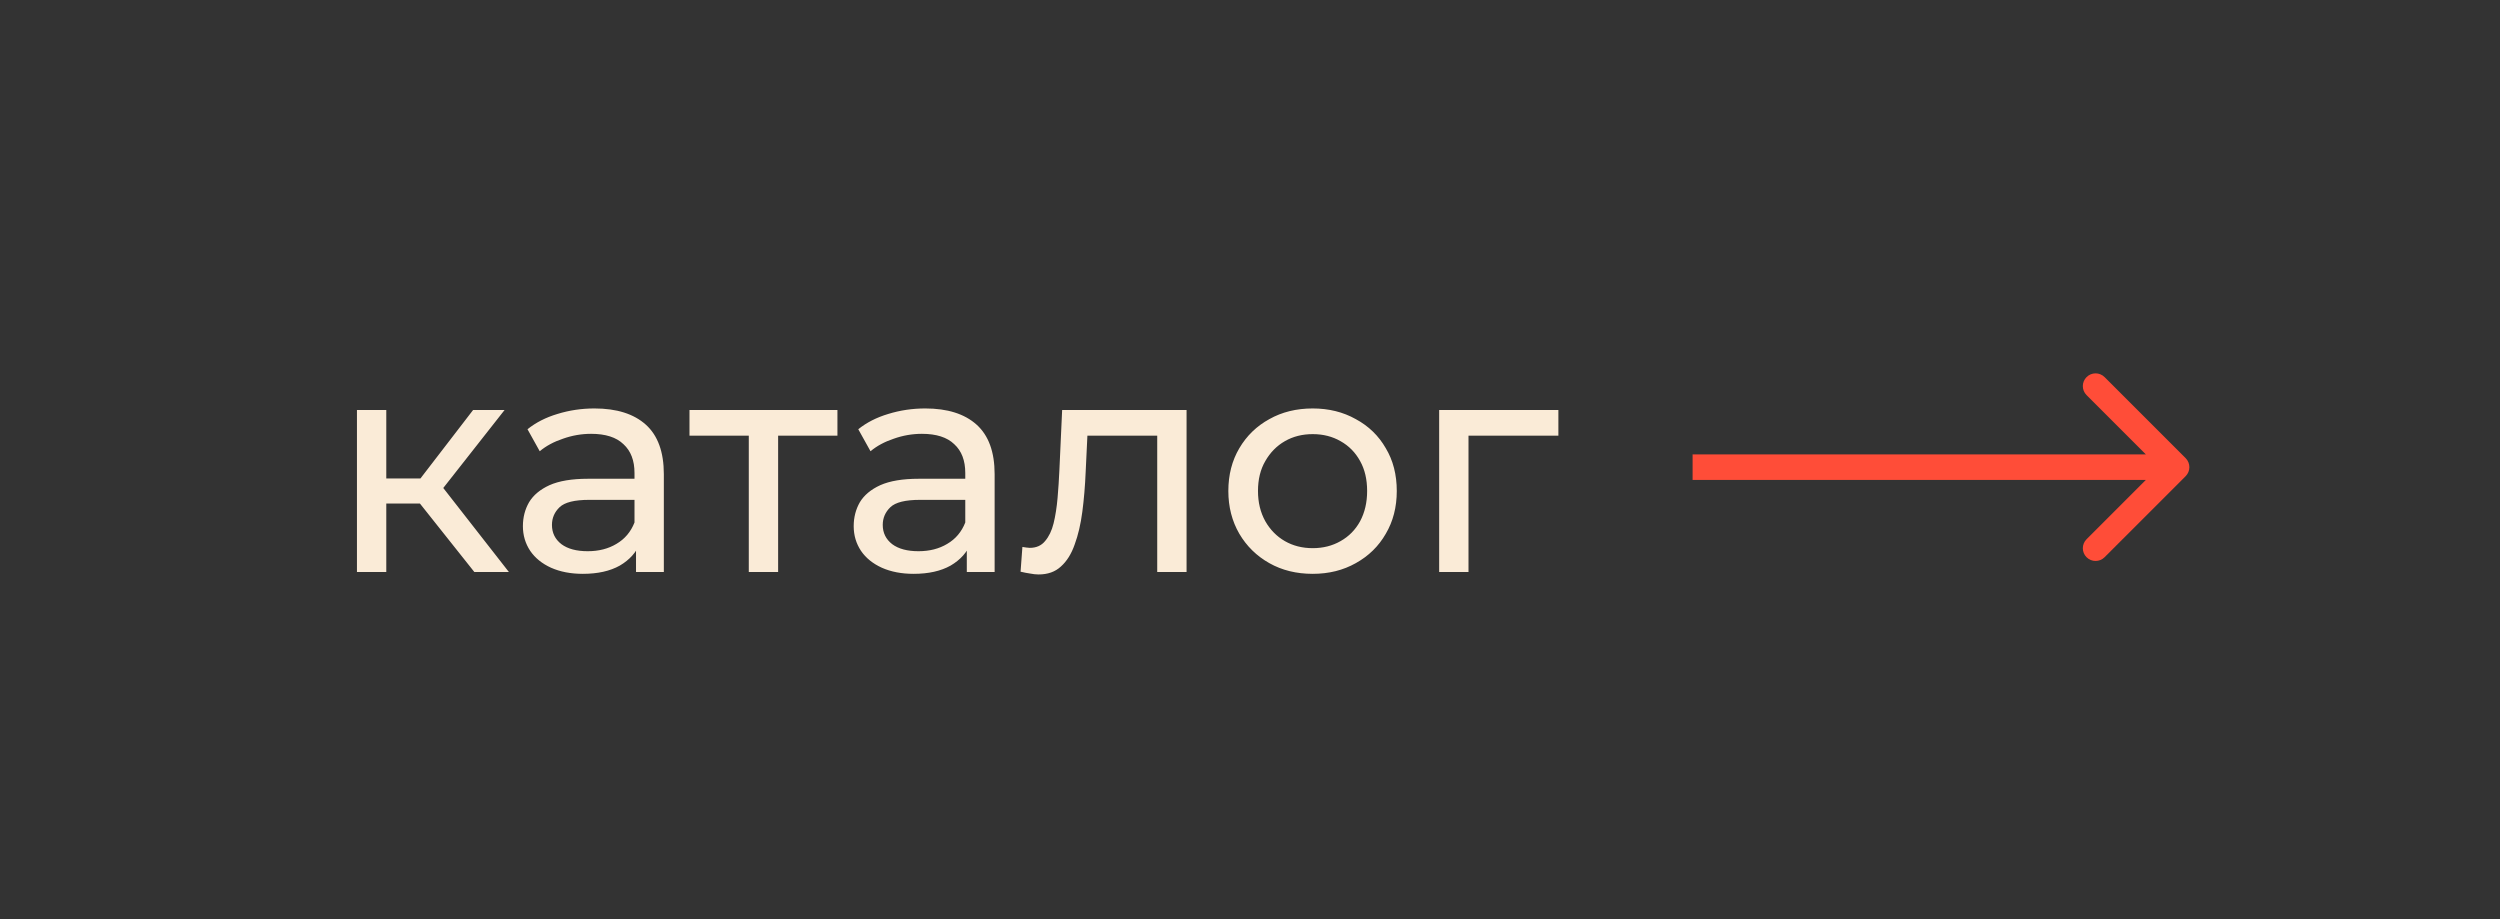 <?xml version="1.0" encoding="UTF-8"?> <svg xmlns="http://www.w3.org/2000/svg" width="155" height="57" viewBox="0 0 155 57" fill="none"><rect x="0" y="0" width="155" height="57" fill="#333333" stroke="none"/> <path d="M29.409 35.464L25.523 30.574L27.021 29.664L31.551 35.464H29.409ZM22.131 35.464V25.419H23.95V35.464H22.131ZM23.401 31.218V29.664H26.717V31.218H23.401ZM27.172 30.65L25.485 30.422L29.333 25.419H31.285L27.172 30.65ZM39.433 35.464V33.341L39.339 32.943V29.323C39.339 28.552 39.111 27.958 38.656 27.541C38.214 27.112 37.544 26.897 36.647 26.897C36.053 26.897 35.472 26.998 34.903 27.2C34.335 27.39 33.855 27.649 33.463 27.977L32.705 26.613C33.223 26.196 33.842 25.88 34.562 25.665C35.295 25.438 36.06 25.324 36.856 25.324C38.233 25.324 39.294 25.659 40.04 26.328C40.785 26.998 41.158 28.022 41.158 29.399V35.464H39.433ZM36.135 35.578C35.39 35.578 34.733 35.452 34.164 35.199C33.608 34.946 33.179 34.599 32.875 34.156C32.572 33.701 32.42 33.19 32.42 32.621C32.42 32.078 32.547 31.585 32.8 31.143C33.065 30.7 33.488 30.347 34.069 30.081C34.663 29.816 35.459 29.683 36.458 29.683H39.642V30.991H36.533C35.624 30.991 35.011 31.143 34.695 31.446C34.379 31.749 34.221 32.116 34.221 32.545C34.221 33.038 34.417 33.436 34.809 33.739C35.2 34.03 35.744 34.175 36.439 34.175C37.121 34.175 37.715 34.024 38.22 33.72C38.738 33.417 39.111 32.975 39.339 32.394L39.699 33.645C39.459 34.238 39.035 34.712 38.429 35.066C37.822 35.407 37.058 35.578 36.135 35.578ZM46.425 35.464V26.537L46.88 27.011H42.748V25.419H51.921V27.011H47.808L48.244 26.537V35.464H46.425ZM59.942 35.464V33.341L59.847 32.943V29.323C59.847 28.552 59.62 27.958 59.165 27.541C58.723 27.112 58.053 26.897 57.156 26.897C56.562 26.897 55.981 26.998 55.412 27.2C54.843 27.39 54.363 27.649 53.972 27.977L53.213 26.613C53.731 26.196 54.351 25.88 55.071 25.665C55.804 25.438 56.568 25.324 57.364 25.324C58.742 25.324 59.803 25.659 60.548 26.328C61.294 26.998 61.667 28.022 61.667 29.399V35.464H59.942ZM56.644 35.578C55.898 35.578 55.242 35.452 54.673 35.199C54.117 34.946 53.687 34.599 53.384 34.156C53.081 33.701 52.929 33.19 52.929 32.621C52.929 32.078 53.056 31.585 53.308 31.143C53.574 30.7 53.997 30.347 54.578 30.081C55.172 29.816 55.968 29.683 56.966 29.683H60.151V30.991H57.042C56.132 30.991 55.52 31.143 55.204 31.446C54.888 31.749 54.73 32.116 54.73 32.545C54.73 33.038 54.926 33.436 55.317 33.739C55.709 34.03 56.252 34.175 56.947 34.175C57.63 34.175 58.224 34.024 58.729 33.72C59.247 33.417 59.62 32.975 59.847 32.394L60.207 33.645C59.967 34.238 59.544 34.712 58.938 35.066C58.331 35.407 57.566 35.578 56.644 35.578ZM63.275 35.445L63.389 33.91C63.478 33.922 63.56 33.935 63.636 33.948C63.711 33.96 63.781 33.967 63.844 33.967C64.248 33.967 64.564 33.828 64.792 33.55C65.032 33.272 65.209 32.905 65.322 32.45C65.436 31.983 65.518 31.459 65.569 30.877C65.619 30.296 65.657 29.715 65.683 29.134L65.853 25.419H73.567V35.464H71.748V26.48L72.184 27.011H67.028L67.445 26.461L67.312 29.247C67.275 30.132 67.205 30.959 67.104 31.73C67.003 32.501 66.845 33.177 66.63 33.758C66.428 34.34 66.144 34.794 65.777 35.123C65.424 35.452 64.962 35.616 64.394 35.616C64.229 35.616 64.052 35.597 63.863 35.559C63.686 35.534 63.49 35.496 63.275 35.445ZM81.388 35.578C80.377 35.578 79.48 35.357 78.697 34.914C77.913 34.472 77.294 33.866 76.839 33.095C76.384 32.312 76.157 31.427 76.157 30.441C76.157 29.443 76.384 28.559 76.839 27.788C77.294 27.017 77.913 26.417 78.697 25.987C79.48 25.545 80.377 25.324 81.388 25.324C82.386 25.324 83.277 25.545 84.061 25.987C84.857 26.417 85.476 27.017 85.918 27.788C86.373 28.546 86.6 29.43 86.6 30.441C86.6 31.44 86.373 32.324 85.918 33.095C85.476 33.866 84.857 34.472 84.061 34.914C83.277 35.357 82.386 35.578 81.388 35.578ZM81.388 33.986C82.033 33.986 82.608 33.84 83.113 33.55C83.631 33.259 84.035 32.849 84.326 32.318C84.617 31.774 84.762 31.149 84.762 30.441C84.762 29.721 84.617 29.102 84.326 28.584C84.035 28.053 83.631 27.642 83.113 27.352C82.608 27.061 82.033 26.916 81.388 26.916C80.744 26.916 80.169 27.061 79.663 27.352C79.158 27.642 78.754 28.053 78.45 28.584C78.147 29.102 77.995 29.721 77.995 30.441C77.995 31.149 78.147 31.774 78.45 32.318C78.754 32.849 79.158 33.259 79.663 33.55C80.169 33.84 80.744 33.986 81.388 33.986ZM89.228 35.464V25.419H96.62V27.011H90.612L91.047 26.594V35.464H89.228Z" fill="#FAEBD7"></path> <path d="M135.51 29.523C135.818 29.214 135.818 28.714 135.51 28.406L130.484 23.38C130.175 23.071 129.675 23.071 129.367 23.38C129.058 23.688 129.058 24.188 129.367 24.497L133.834 28.964L129.367 33.432C129.058 33.74 129.058 34.24 129.367 34.548C129.675 34.857 130.175 34.857 130.484 34.548L135.51 29.523ZM104.941 29.754H134.951V28.174H104.941V29.754Z" fill="#FF4D38"></path> </svg> 